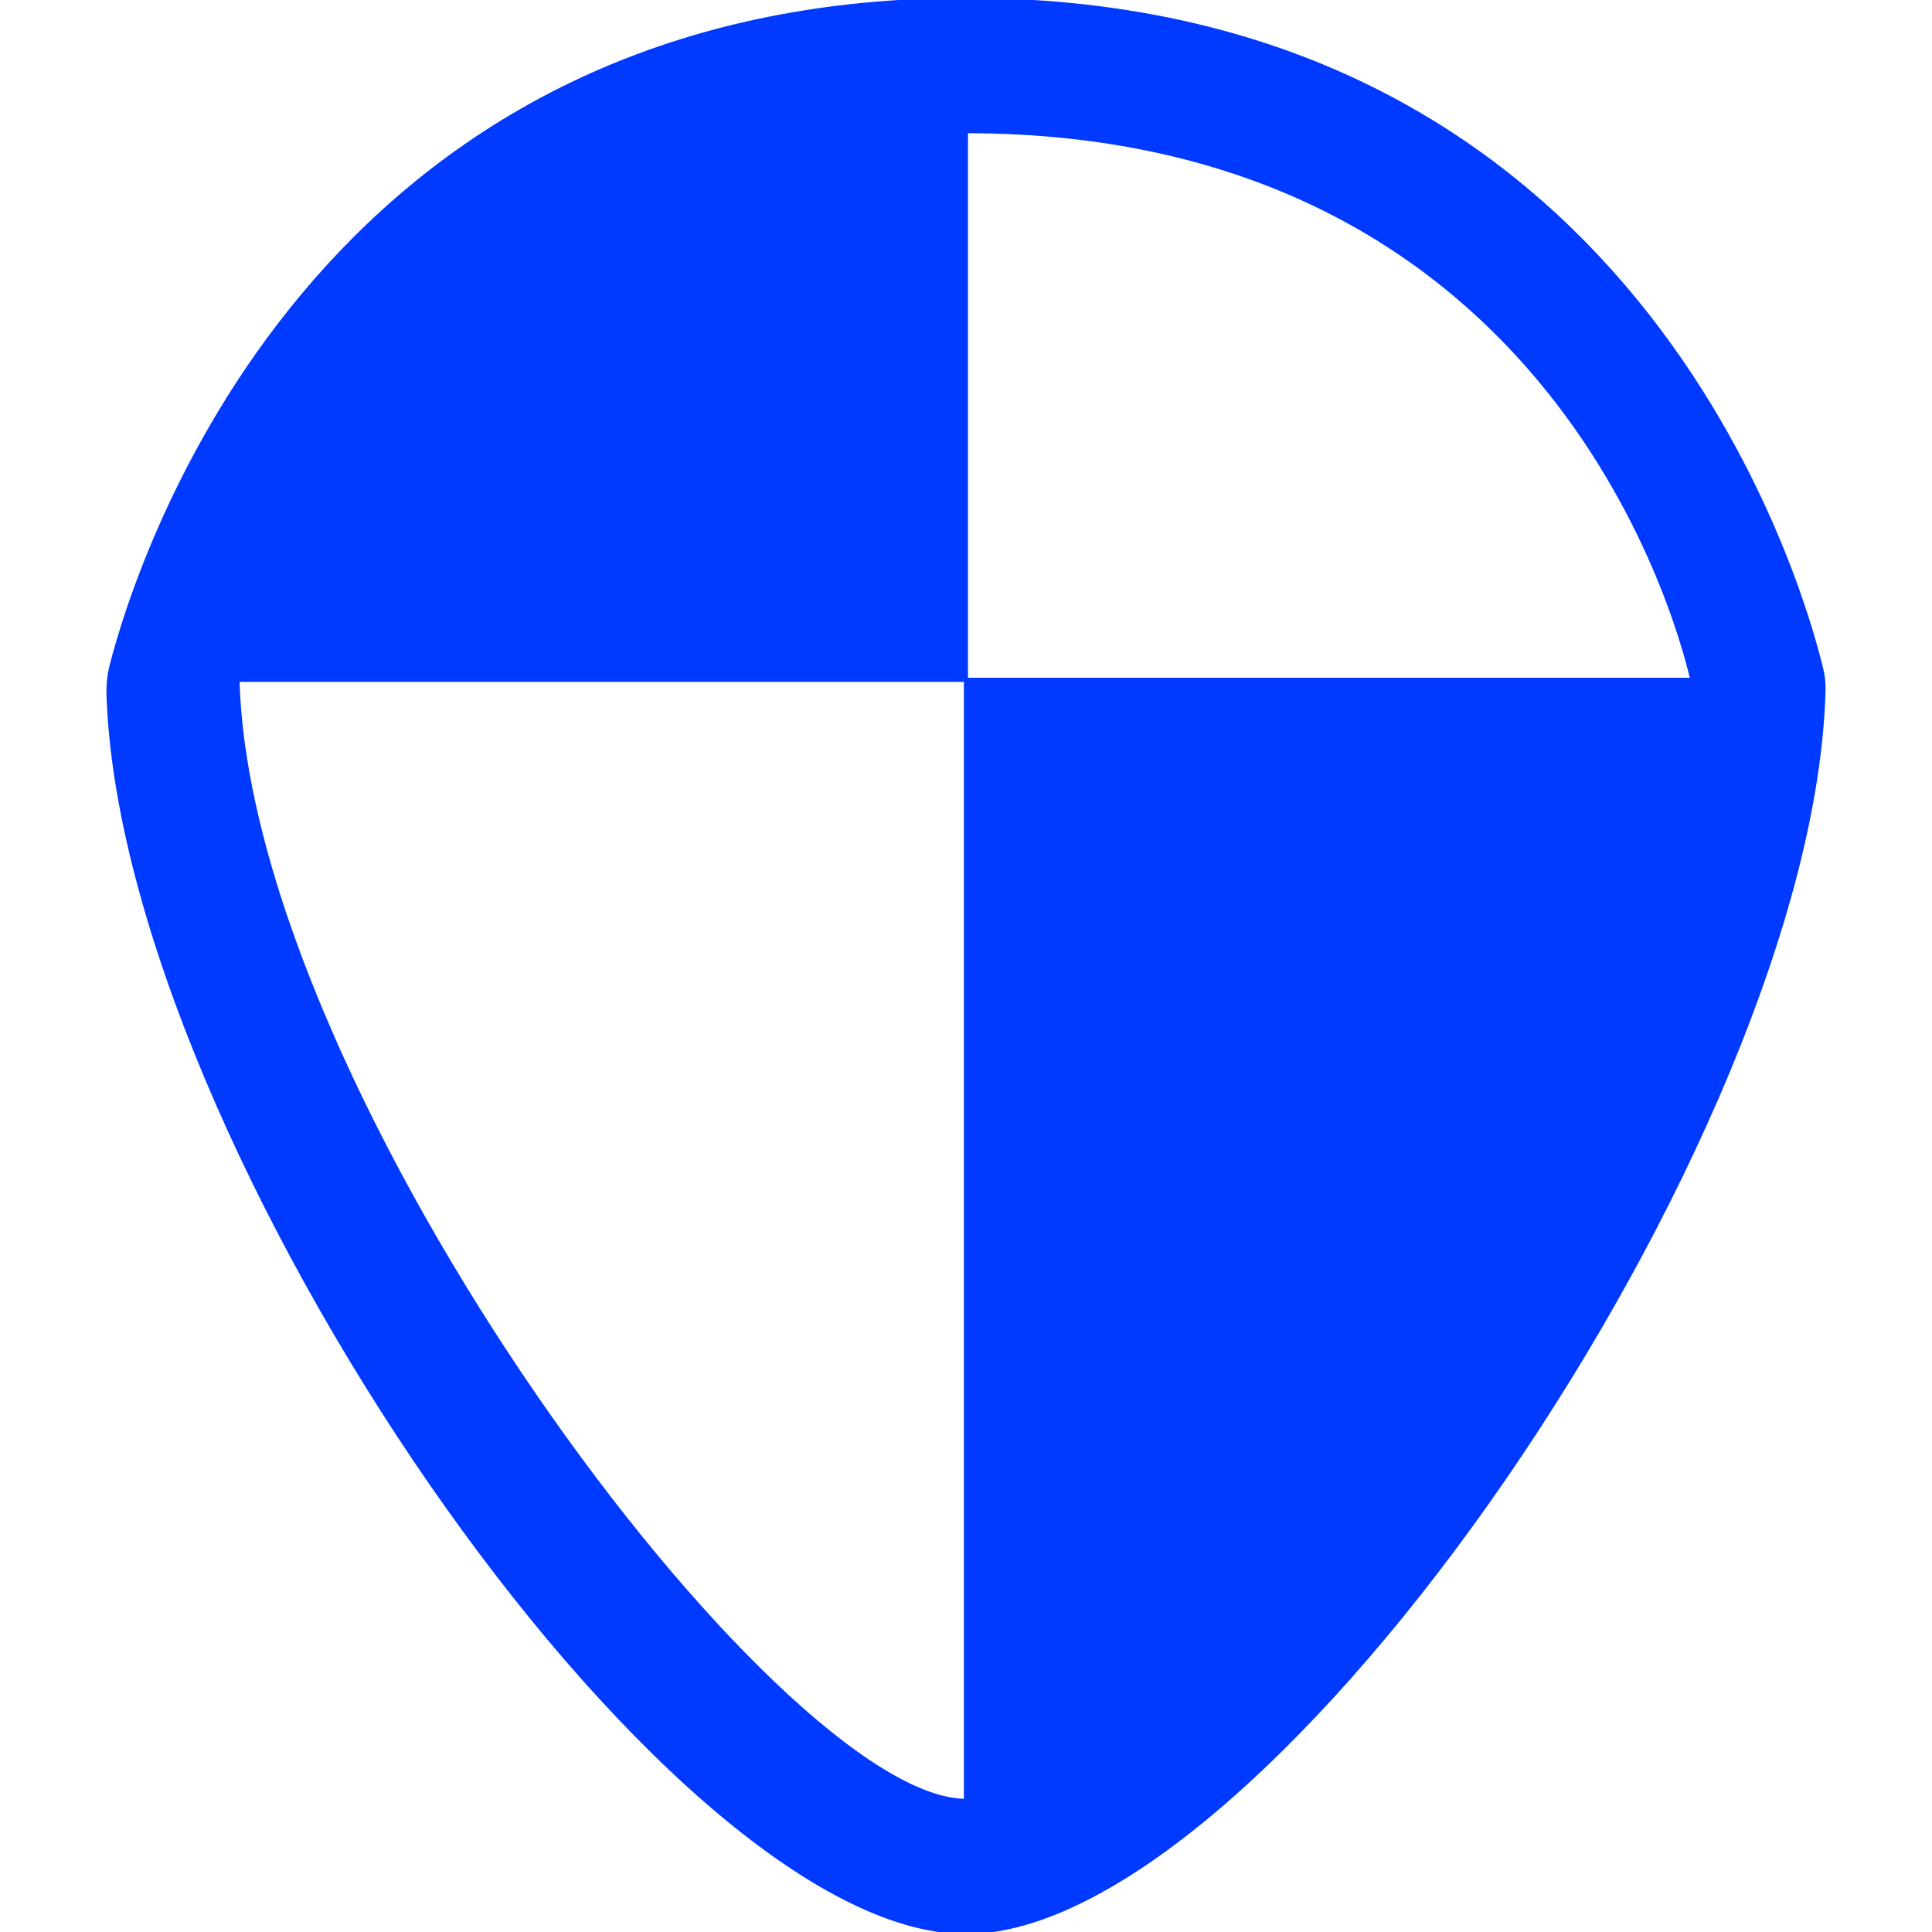 <!DOCTYPE svg PUBLIC "-//W3C//DTD SVG 1.1//EN" "http://www.w3.org/Graphics/SVG/1.1/DTD/svg11.dtd">
<!-- Uploaded to: SVG Repo, www.svgrepo.com, Transformed by: SVG Repo Mixer Tools -->
<svg fill="#0039ff" height="800px" width="800px" version="1.1" id="Capa_1" xmlns="http://www.w3.org/2000/svg" xmlns:xlink="http://www.w3.org/1999/xlink" viewBox="0 0 469.272 469.272" xml:space="preserve" stroke="#0039ff">
<g id="SVGRepo_bgCarrier" stroke-width="0"/>
<g id="SVGRepo_tracerCarrier" stroke-linecap="round" stroke-linejoin="round"/>
<g id="SVGRepo_iconCarrier"> <path d="M234.616,0C75.874,0,33.427,137.187,27.164,161.482c-0.62,2.406-0.88,4.876-0.797,7.359 C30.04,277.817,161.61,469.272,234.616,469.272c73.302,0,205.653-193.009,208.298-301.752c0.041-1.684-0.154-3.358-0.549-4.995 C437.287,141.454,397.067,0,234.616,0z M234.616,165.125V437.42c-45.867,0-174.272-171.38-176.936-272.296H234.616V31.852 c139.935,0,172.393,115.869,176.461,133.273H234.616z"/> </g>
</svg>